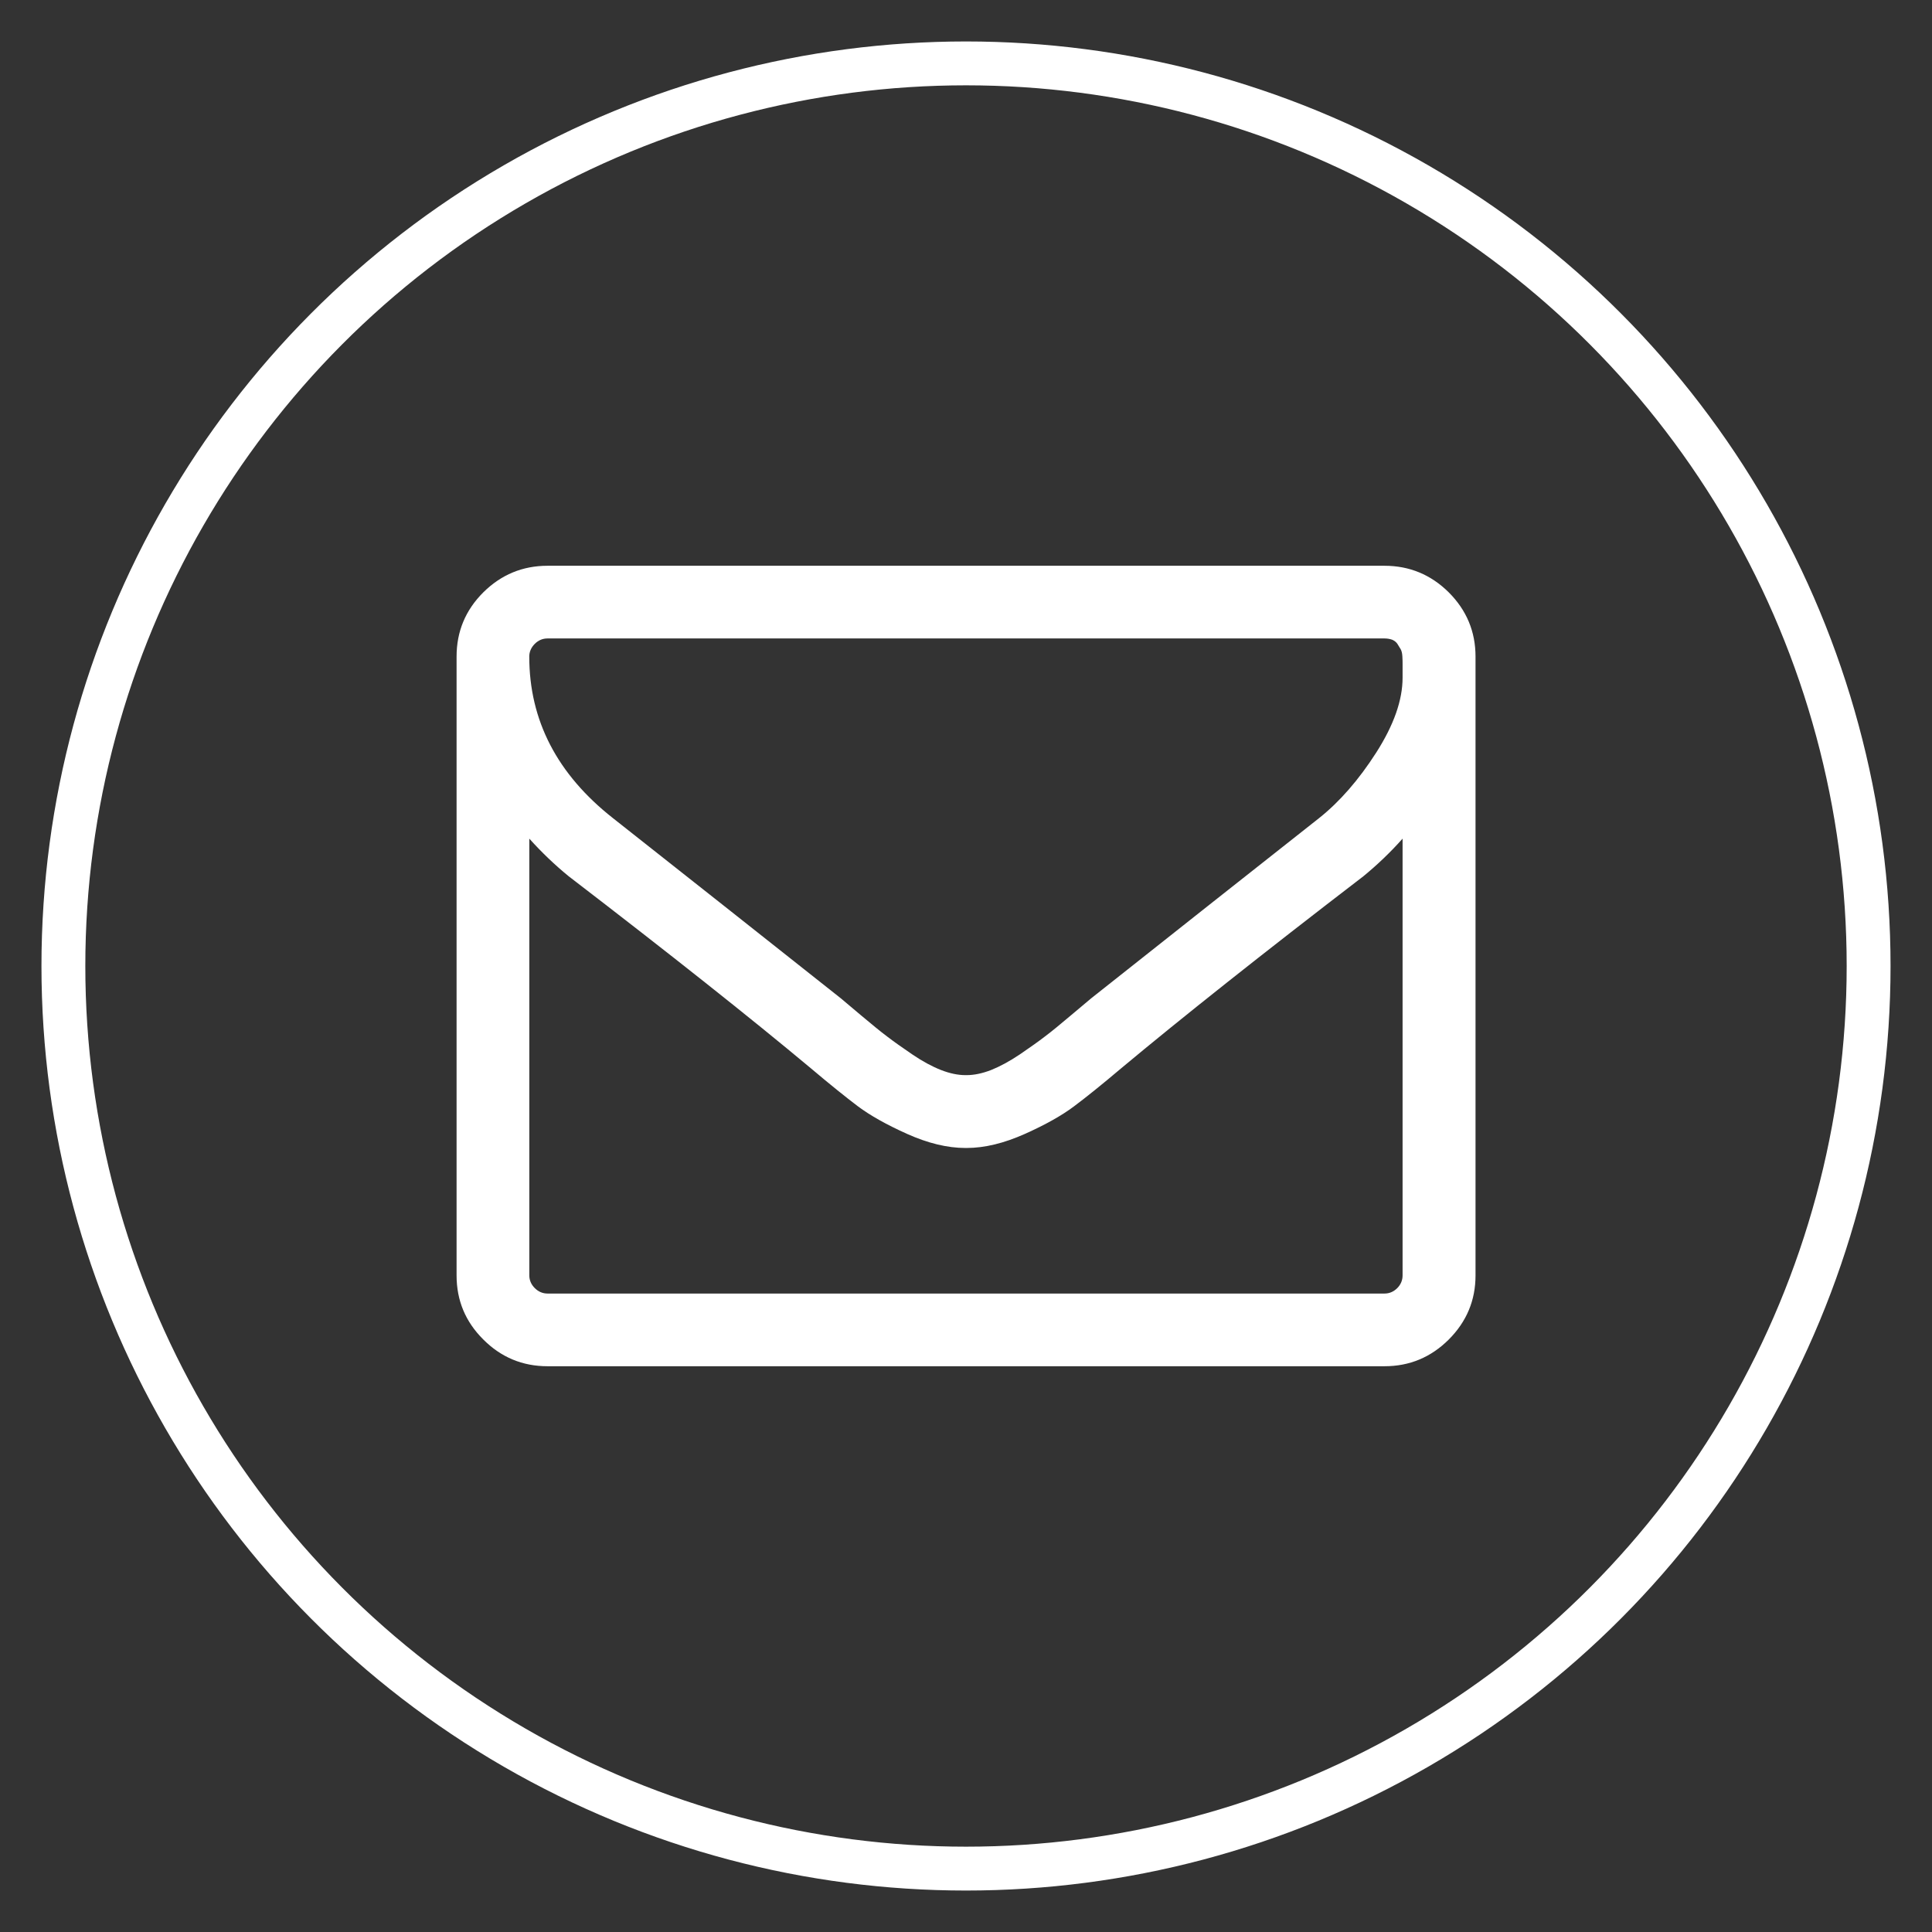 <?xml version="1.0" encoding="utf-8"?>
<!-- Generator: Adobe Illustrator 16.0.0, SVG Export Plug-In . SVG Version: 6.00 Build 0)  -->
<!DOCTYPE svg PUBLIC "-//W3C//DTD SVG 1.1//EN" "http://www.w3.org/Graphics/SVG/1.1/DTD/svg11.dtd">
<svg version="1.1" id="Capa_1" xmlns="http://www.w3.org/2000/svg" xmlns:xlink="http://www.w3.org/1999/xlink" x="0px" y="0px"
	 width="37px" height="37px" viewBox="0 0 37 37" enable-background="new 0 0 37 37" xml:space="preserve">
<rect x="0" y="0" width="37" height="37" fill="#333333" stroke="none"/>
<g>
	<circle fill="none" stroke="#FFFFFF" stroke-width="0.84" stroke-miterlimit="10" cx="18.5" cy="18.5" r="17.286"/>
	<g>
		<path fill="#FFFFFF" d="M28.258,12.575v11.85c0,0.479-0.171,0.886-0.512,1.228c-0.342,0.341-0.752,0.512-1.231,0.512H10.486
			c-0.479,0-0.89-0.171-1.23-0.512c-0.343-0.341-0.512-0.749-0.512-1.228v-11.85c0-0.479,0.169-0.889,0.512-1.231
			c0.341-0.338,0.752-0.509,1.23-0.509h16.028c0.479,0,0.89,0.171,1.231,0.509C28.087,11.686,28.258,12.096,28.258,12.575z
			 M26.861,12.979c0,0,0-0.056,0-0.118c0-0.065,0-0.115,0-0.147c0-0.033,0-0.082-0.004-0.141c-0.003-0.063-0.015-0.108-0.032-0.139
			c-0.019-0.029-0.038-0.062-0.06-0.098c-0.022-0.036-0.056-0.063-0.099-0.083c-0.044-0.016-0.095-0.026-0.152-0.026H10.486
			c-0.095,0-0.177,0.036-0.246,0.105c-0.068,0.069-0.104,0.151-0.104,0.243c0,1.221,0.534,2.252,1.601,3.092
			c1.4,1.106,2.857,2.255,4.367,3.453c0.043,0.036,0.171,0.144,0.381,0.321c0.212,0.177,0.378,0.315,0.502,0.407
			c0.123,0.095,0.284,0.209,0.484,0.345c0.198,0.135,0.383,0.233,0.55,0.299c0.167,0.065,0.323,0.098,0.468,0.098h0.012h0.01
			c0.146,0,0.302-0.033,0.47-0.098c0.165-0.066,0.349-0.164,0.55-0.299c0.198-0.135,0.36-0.25,0.483-0.345
			c0.123-0.092,0.291-0.23,0.5-0.407c0.213-0.177,0.339-0.285,0.382-0.321c1.51-1.198,2.966-2.347,4.367-3.453
			c0.392-0.312,0.757-0.729,1.095-1.257C26.693,13.885,26.861,13.409,26.861,12.979z M26.861,24.425v-8.364
			c-0.23,0.259-0.481,0.499-0.749,0.719c-1.946,1.493-3.492,2.721-4.64,3.679c-0.369,0.312-0.671,0.555-0.904,0.729
			c-0.231,0.174-0.545,0.351-0.941,0.528c-0.397,0.177-0.767,0.269-1.116,0.269h-0.01h-0.012c-0.348,0-0.721-0.092-1.116-0.269
			s-0.709-0.354-0.942-0.528c-0.23-0.174-0.533-0.417-0.902-0.729c-1.147-0.958-2.694-2.186-4.64-3.679
			c-0.269-0.22-0.519-0.46-0.752-0.719v8.364c0,0.092,0.035,0.174,0.104,0.243c0.069,0.069,0.151,0.105,0.246,0.105h16.028
			c0.094,0,0.176-0.036,0.245-0.105C26.828,24.599,26.861,24.517,26.861,24.425z"/>
	</g>
</g>
</svg>
